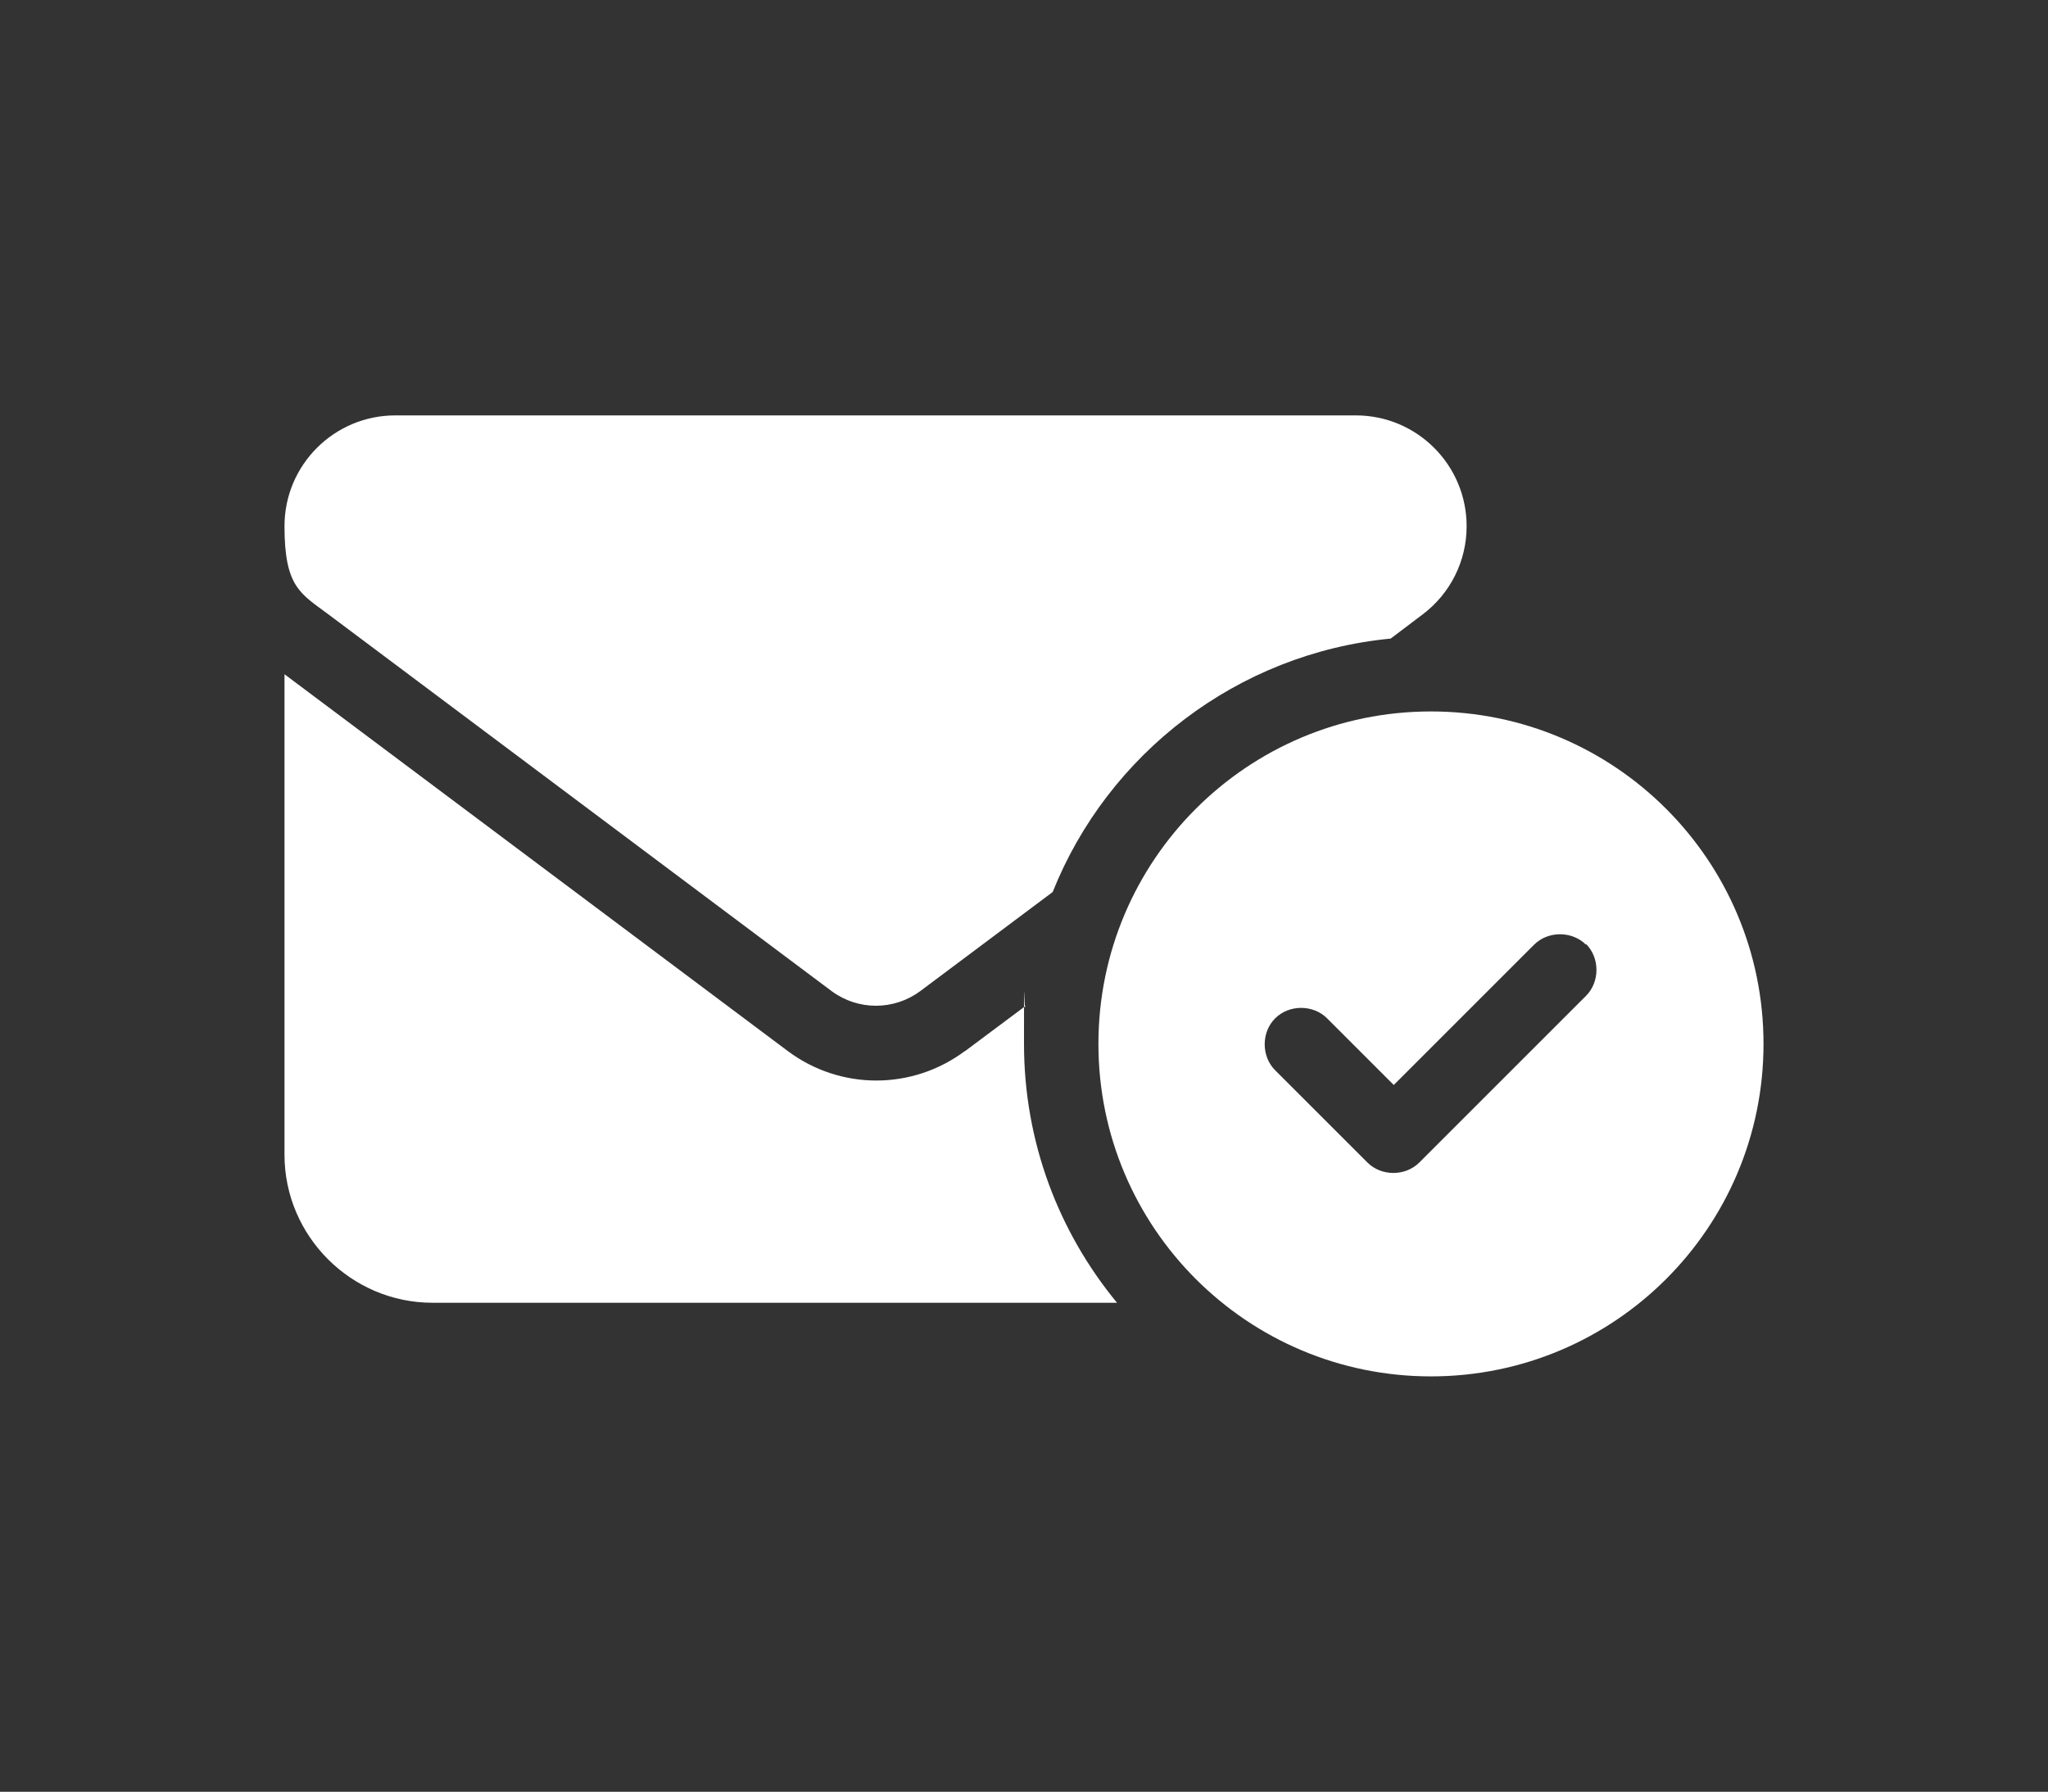 <?xml version="1.0" encoding="UTF-8"?>
<svg id="Layer_1" data-name="Layer 1" xmlns="http://www.w3.org/2000/svg" version="1.1" viewBox="0 0 264.2 231.2">
  <rect x="0" y="0" width="264.2" height="231.2" fill="#333333" stroke="none"/>
  <defs>
    <style>
      .cls-1 {
        fill: #fff;
        stroke-width: 0px;
      }
    </style>
  </defs>
  <path class="cls-1" d="M51,53.6c-7.9,0-14.3,6.4-14.3,14.3s2.1,8.7,5.7,11.4l64.9,48.6c3.4,2.5,8,2.5,11.4,0l17.1-12.8c7.1-17.8,23.8-30.8,43.6-32.7l4.1-3.1c3.6-2.7,5.7-6.9,5.7-11.4,0-7.9-6.4-14.3-14.3-14.3H51ZM124.5,135.6c-6.8,5.1-16.1,5.1-22.9,0l-64.9-48.6v62c0,10.5,8.6,19.1,19.1,19.1h88.3c-7.5-9.1-12-20.7-12-33.4s0-3.3.2-4.9l-7.9,5.9h0ZM227.5,134.7c0-23.7-19.2-42.9-42.9-42.9s-42.9,19.2-42.9,42.9,19.2,42.9,42.9,42.9,42.9-19.2,42.9-42.9ZM204.6,121.8c1.8,1.8,1.8,4.9,0,6.7l-21.5,21.5c-1.8,1.8-4.9,1.8-6.7,0l-11.9-11.9c-1.8-1.8-1.8-4.9,0-6.7,1.8-1.8,4.9-1.8,6.7,0l8.6,8.6,18.1-18.1c1.8-1.8,4.9-1.8,6.7,0h0Z"/>
</svg>